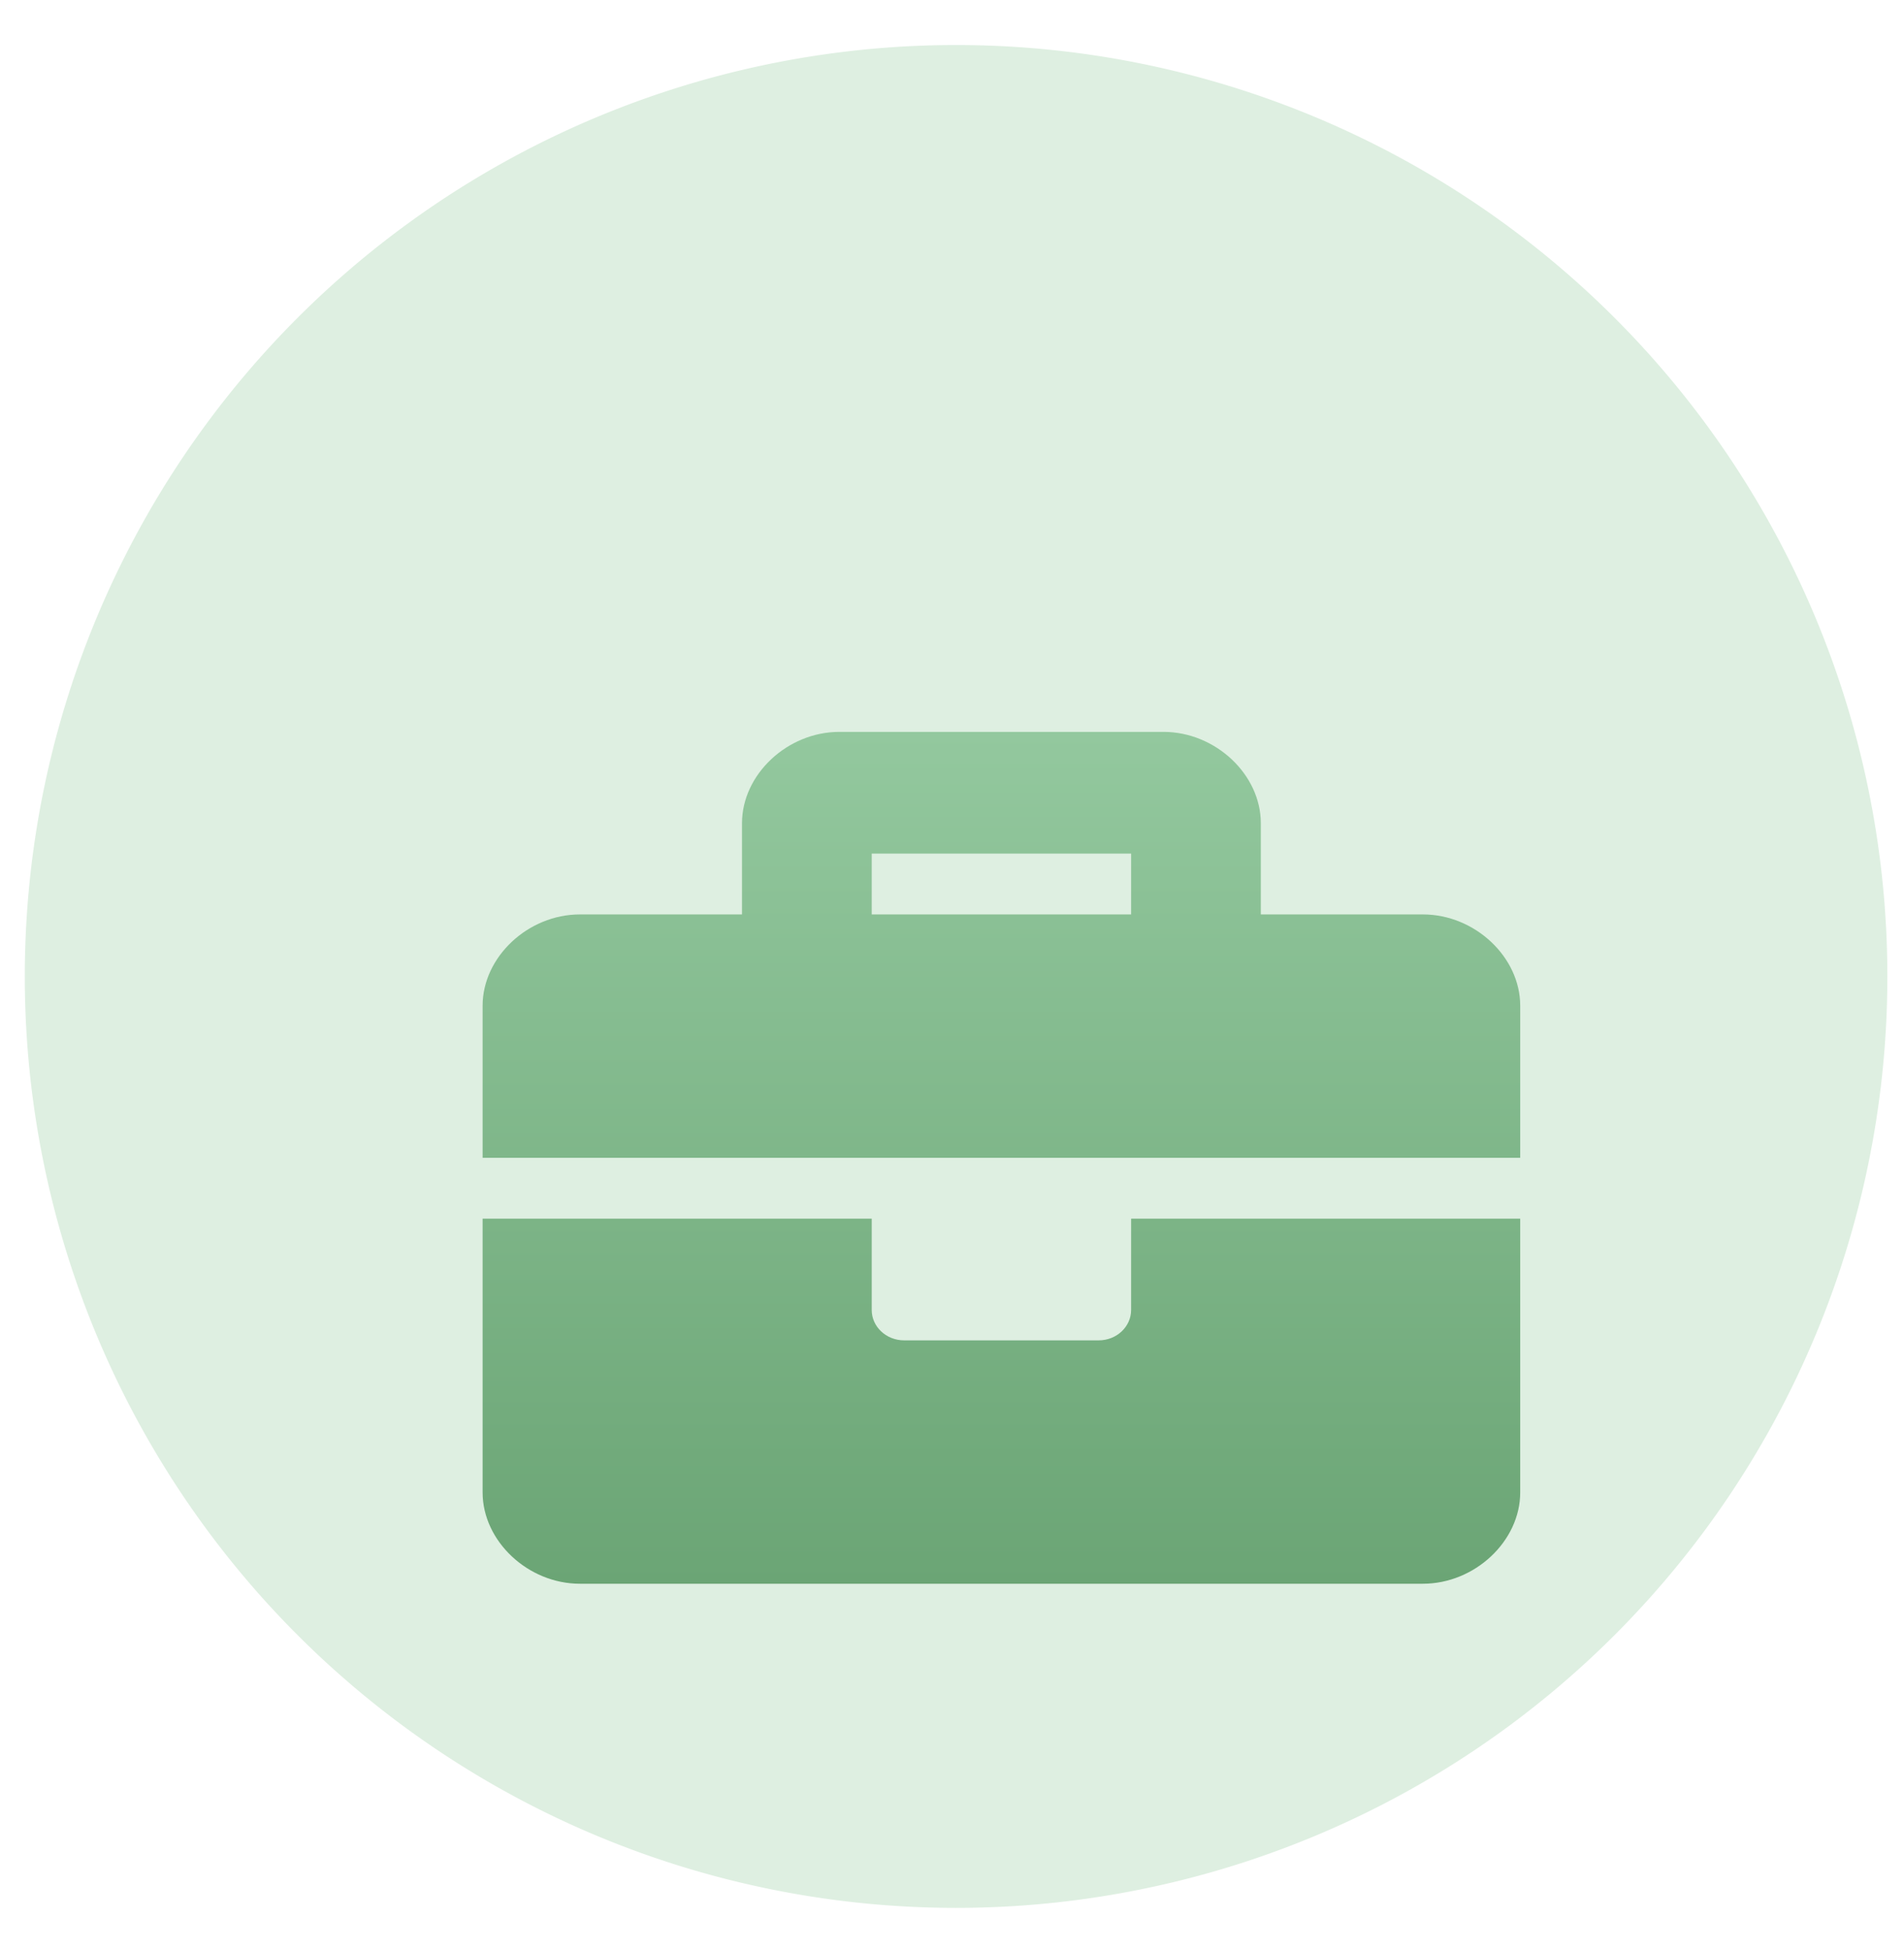 <svg xmlns="http://www.w3.org/2000/svg" fill="none" viewBox="0 0 42 43" class="design-iconfont" width="125.023" height="128">
  <path fill="#DEEFE1" d="M21.09 0.993A20.543 20.543 0 1 0 21.09 42.079A20.543 20.543 0 1 0 21.09 0.993Z"></path>
  <g filter="url(#jyedx9vu7__filter0_d_357_4174)">
    <path d="M24.951 24.891C24.951 25.262 24.631 25.562 24.236 25.562H19.944C19.549 25.562 19.229 25.262 19.229 24.891V22.878H10.646V28.917C10.646 29.99 11.647 30.93 12.791 30.93H31.388C32.533 30.93 33.534 29.99 33.534 28.917V22.878H24.951V24.891ZM31.388 16.168H27.812V14.155C27.812 13.082 26.811 12.142 25.666 12.142H18.514C17.369 12.142 16.368 13.082 16.368 14.155V16.168H12.791C11.647 16.168 10.646 17.108 10.646 18.181V21.536H33.534V18.181C33.534 17.108 32.533 16.168 31.388 16.168ZM24.951 16.168H19.229V14.826H24.951V16.168Z" fill="url(#jyedx9vu7__paint0_linear_357_4174)"></path>
  </g>
  <defs>
    <linearGradient id="jyedx9vu7__paint0_linear_357_4174" x1="22.09" y1="12.142" x2="22.09" y2="30.93" gradientUnits="userSpaceOnUse">
      <stop stop-color="#93C89E"></stop>
      <stop offset="1" stop-color="#6BA575"></stop>
    </linearGradient>
    <filter id="jyedx9vu7__filter0_d_357_4174" x="6.646" y="12.142" width="30.888" height="26.787" filterUnits="userSpaceOnUse" color-interpolation-filters="sRGB">
      <feFlood flood-opacity="0"></feFlood>
      <feColorMatrix in="SourceAlpha" values="0 0 0 0 0 0 0 0 0 0 0 0 0 0 0 0 0 0 127 0"></feColorMatrix>
      <feOffset dy="4"></feOffset>
      <feGaussianBlur stdDeviation="2"></feGaussianBlur>
      <feComposite in2="hardAlpha" operator="out"></feComposite>
      <feColorMatrix values="0 0 0 0 0.138 0 0 0 0 0.562 0 0 0 0 0.224 0 0 0 0.25 0"></feColorMatrix>
      <feBlend in2="BackgroundImageFix"></feBlend>
      <feBlend in="SourceGraphic" in2="effect1_dropShadow_357_4174"></feBlend>
    </filter>
  </defs>
</svg>